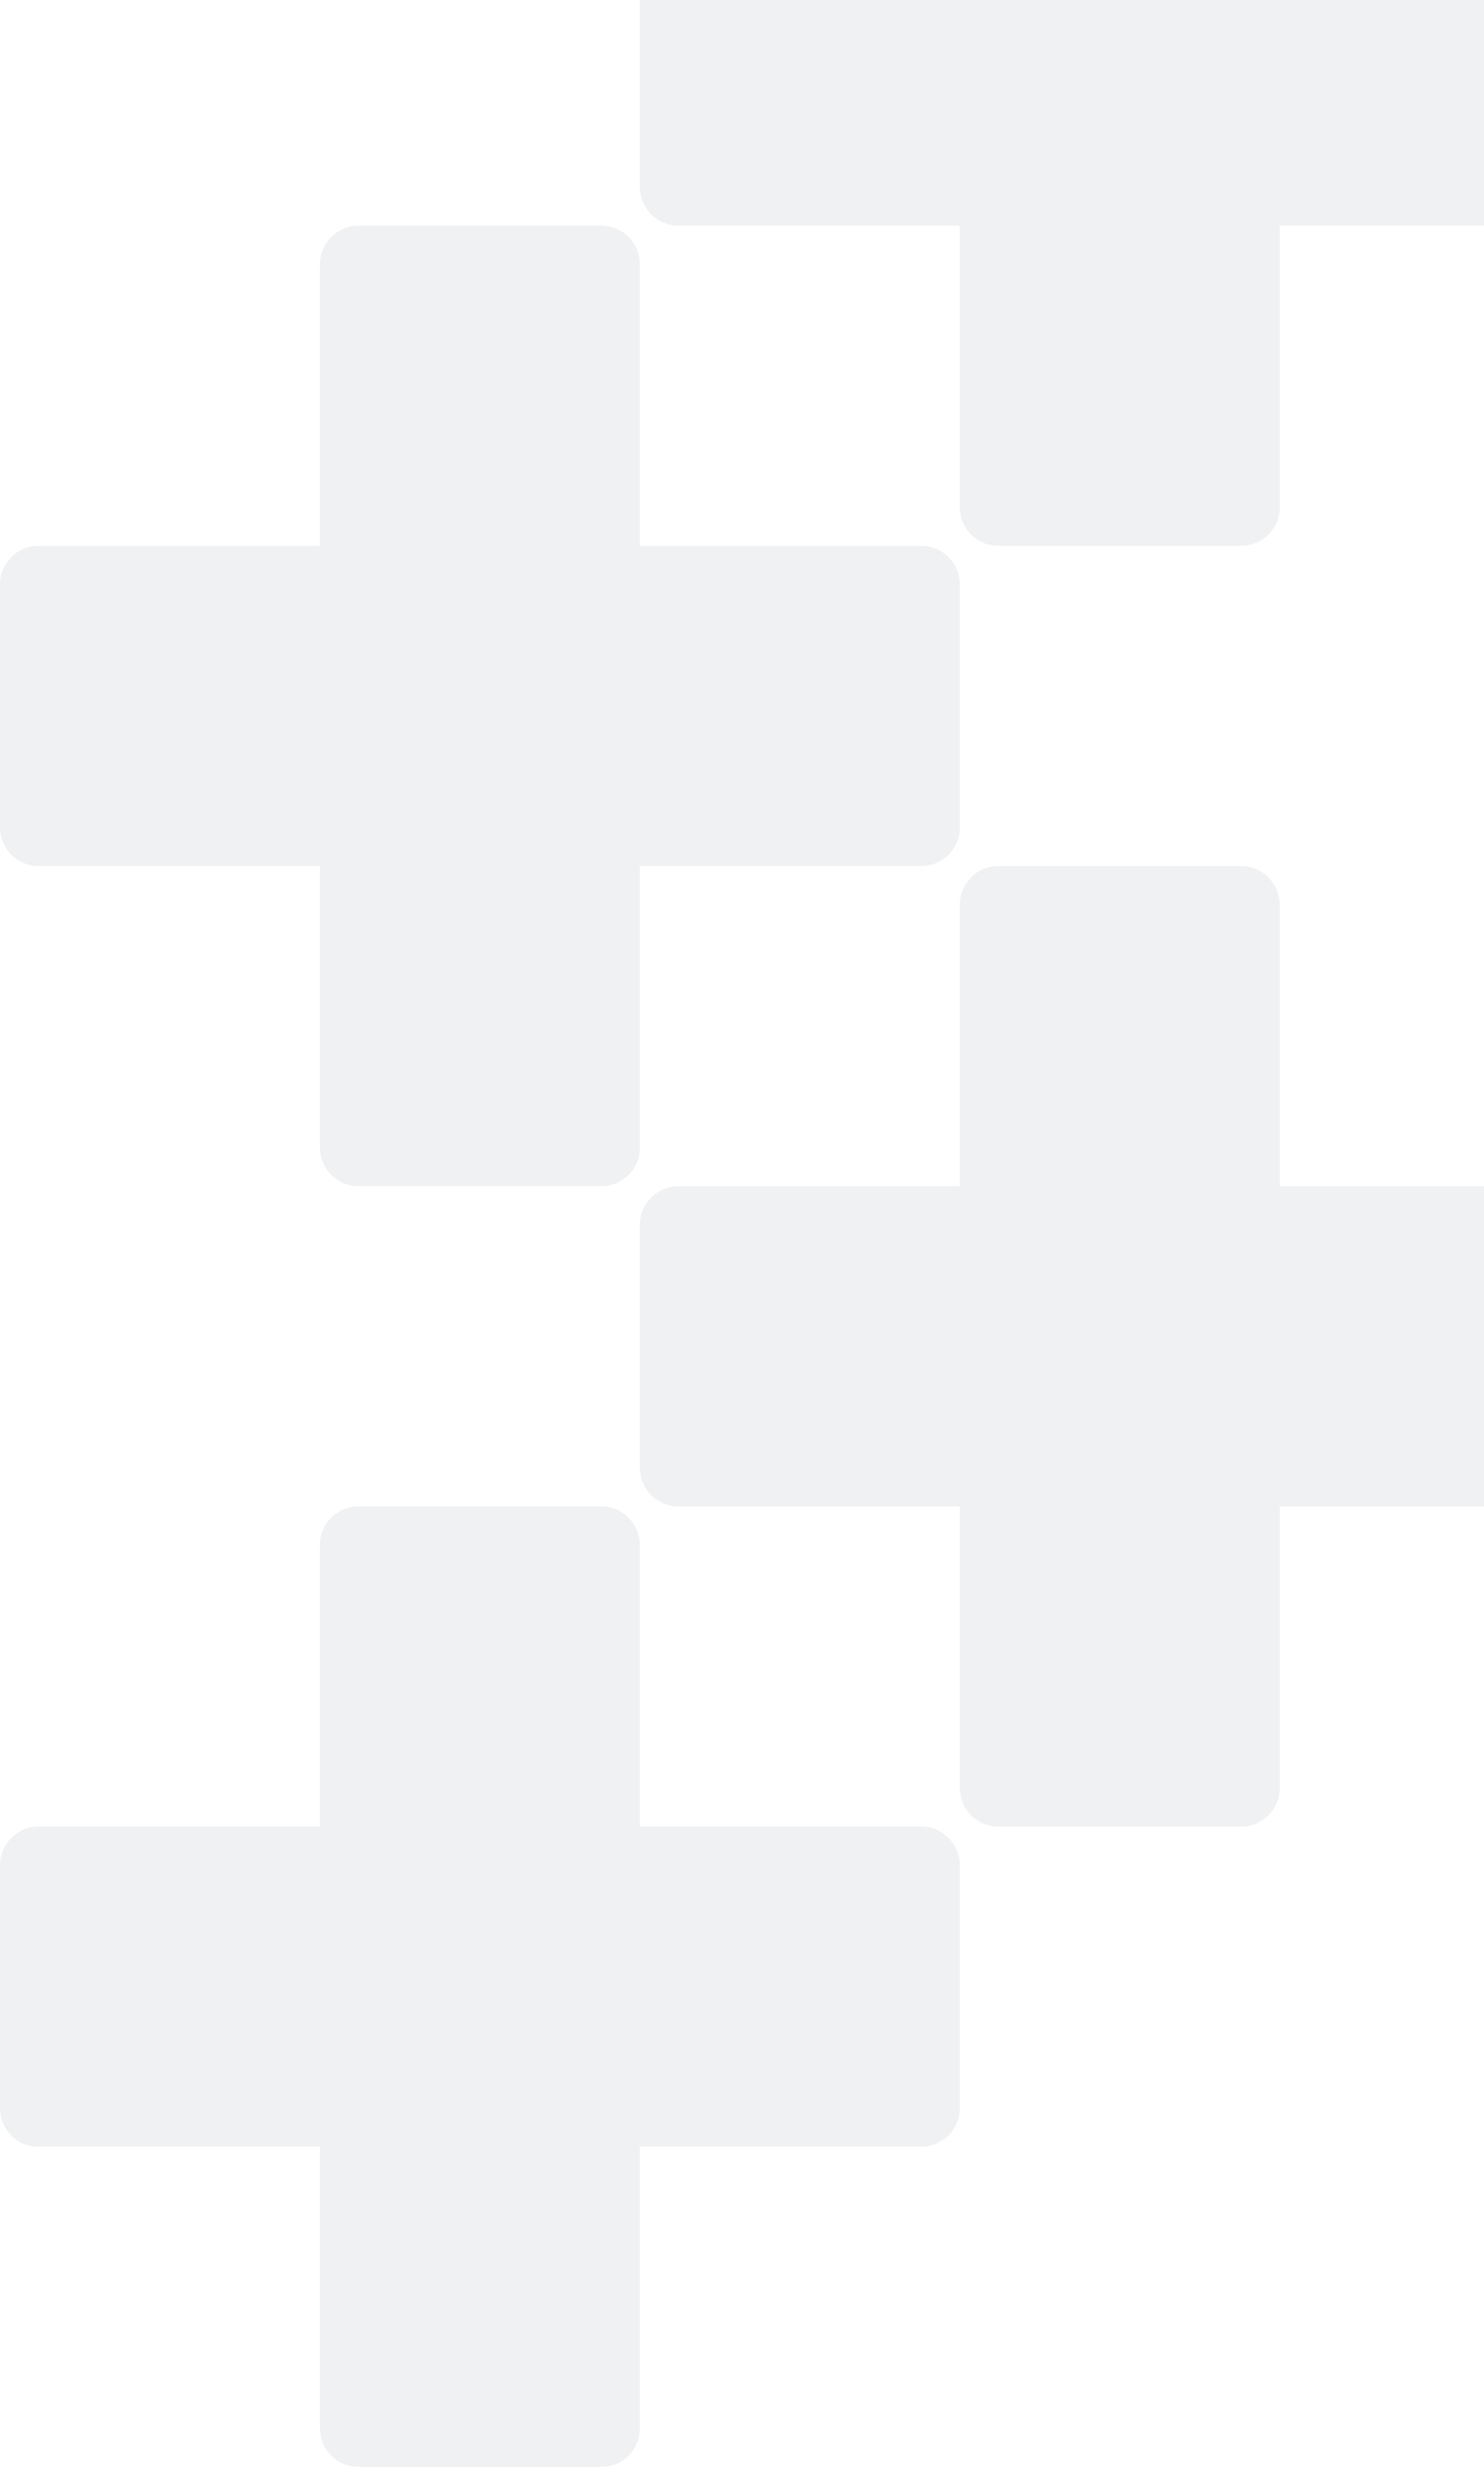 <svg xmlns="http://www.w3.org/2000/svg" width="154" height="256" viewBox="0 0 154 256" fill="none">
  <path d="M62.4 156.2C64.609 156.2 66.4 157.991 66.4 160.2V189.399H95.6C97.809 189.399 99.599 191.191 99.6 193.399V218.6C99.6 220.809 97.809 222.6 95.6 222.6H66.4V251.8C66.4 254.009 64.609 255.8 62.4 255.8H37.2C34.991 255.8 33.2 254.009 33.2 251.8V222.6H4C1.791 222.6 -9.65645e-08 220.809 0 218.6V193.399C0 191.191 1.791 189.399 4 189.399H33.2V160.2C33.2 157.991 34.991 156.2 37.2 156.2H62.4ZM128.8 89.8C131.009 89.8 132.8 91.591 132.8 93.8V123H162C164.209 123 166 124.791 166 127V152.2C166 154.409 164.209 156.2 162 156.2H132.8V185.4C132.8 187.609 131.009 189.4 128.8 189.4H103.6C101.391 189.4 99.6 187.609 99.6 185.4V156.2H70.4C68.191 156.2 66.4 154.409 66.4 152.2V127C66.4 124.791 68.191 123 70.4 123H99.6V93.8C99.6 91.591 101.391 89.8 103.6 89.8H128.8ZM62.4 23.4C64.609 23.401 66.4 25.191 66.4 27.399V56.6H95.6C97.809 56.6 99.599 58.391 99.6 60.6V85.8C99.6 88.009 97.809 89.8 95.6 89.8H66.4V119C66.4 121.209 64.609 123 62.4 123H37.2C34.991 123 33.2 121.209 33.2 119V89.8H4C1.791 89.8 -9.65645e-08 88.009 0 85.8V60.6C0 58.391 1.791 56.6 4 56.6H33.2V27.399C33.2 25.191 34.991 23.4 37.2 23.4H62.4ZM128.8 -43C131.009 -43 132.8 -41.209 132.8 -39V-9.8H162C164.209 -9.8 166 -8.009 166 -5.8V19.4C166 21.609 164.209 23.4 162 23.4H132.8V52.6C132.8 54.809 131.009 56.6 128.8 56.6H103.6C101.391 56.599 99.6 54.809 99.6 52.6V23.4H70.4C68.191 23.4 66.401 21.609 66.4 19.4V-5.8C66.4 -8.009 68.191 -9.8 70.4 -9.8H99.6V-39C99.6 -41.209 101.391 -43 103.6 -43H128.8Z" fill="#101828" fill-opacity="0.06"/>
</svg>